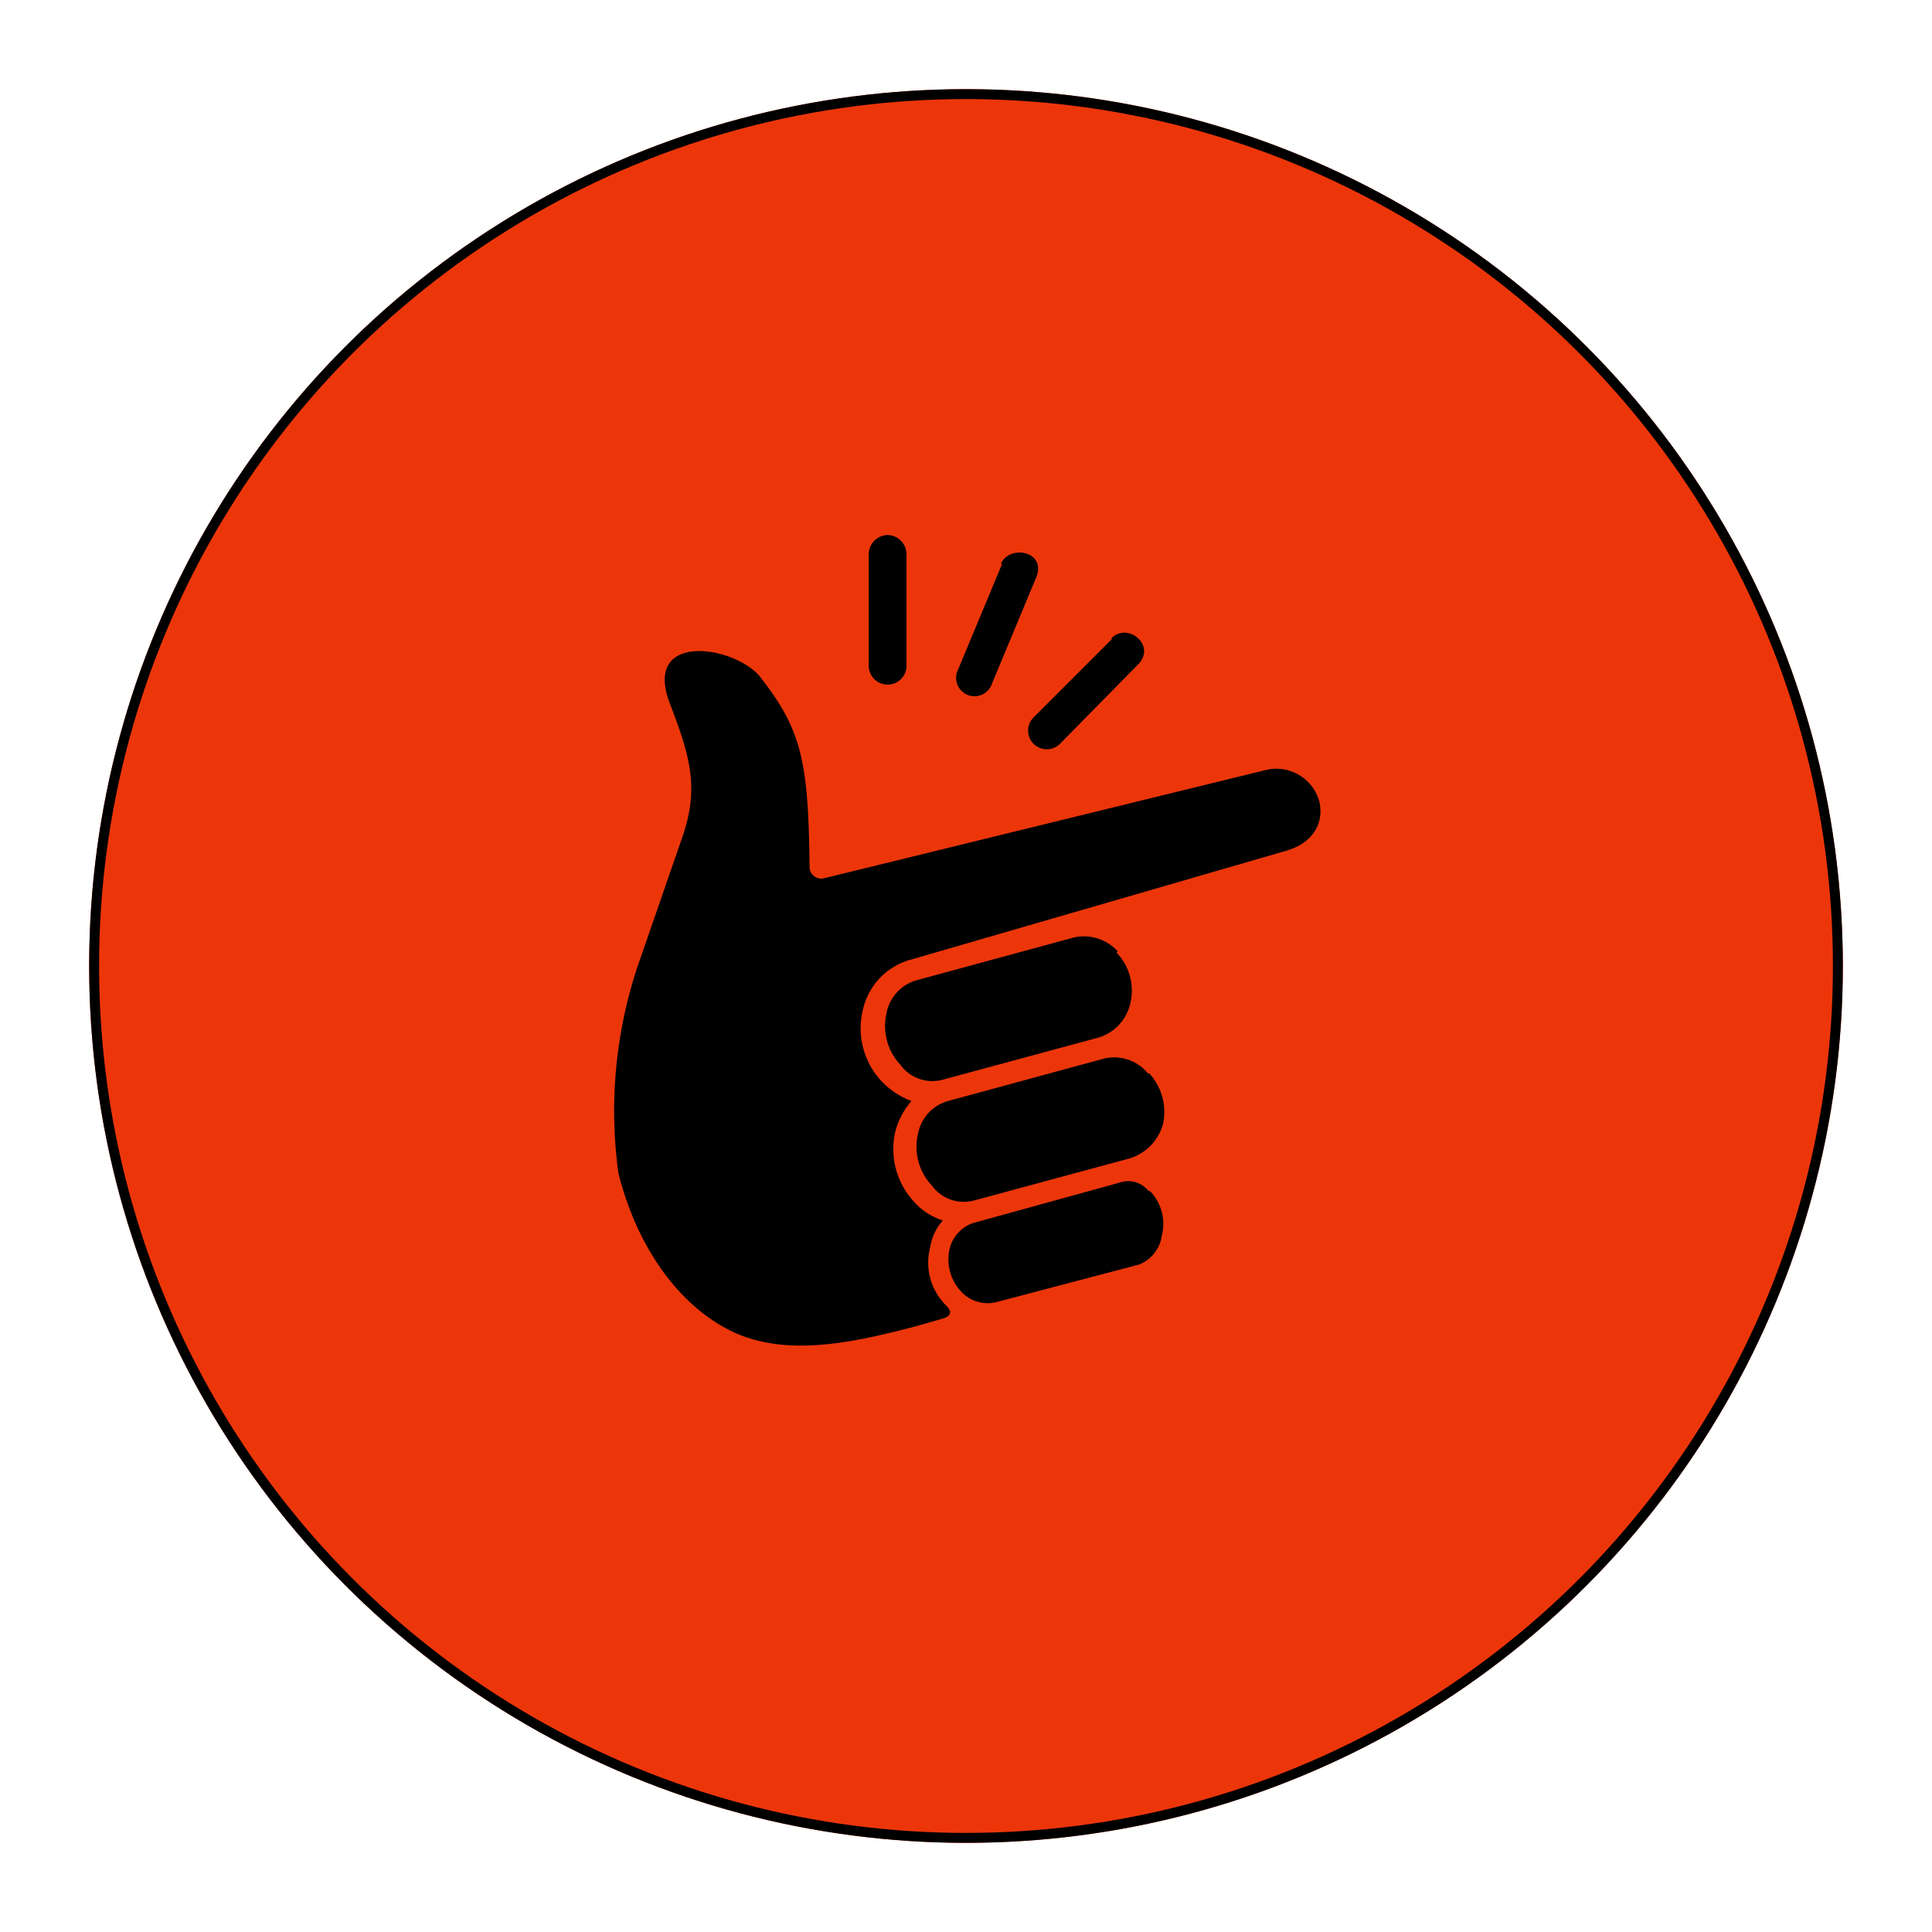 <svg height="195" viewBox="0 0 195 195" width="195" xmlns="http://www.w3.org/2000/svg" xmlns:xlink="http://www.w3.org/1999/xlink"><filter id="a" filterUnits="userSpaceOnUse" height="195" width="195" x="0" y="0"><feOffset dy="3"/><feGaussianBlur result="blur" stdDeviation="3"/><feFlood flood-opacity=".161"/><feComposite in2="blur" operator="in"/><feComposite in="SourceGraphic"/></filter><g filter="url(#a)"><g fill="#ec360a" stroke="#000" transform="translate(9 6)"><circle cx="88.5" cy="88.5" r="88.5" stroke="none"/><circle cx="88.5" cy="88.5" fill="none" r="88"/></g></g><path d="m48.79 15.345-4.444 10.664a1.857 1.857 0 1 0 3.428 1.4l4.443-10.664c1.143-2.666-2.666-3.428-3.555-1.4z" transform="translate(52.353 41.575)"/><path d="m39.1 12.8a1.952 1.952 0 0 0 -1.9 1.9v11.176a1.908 1.908 0 1 0 3.809 0v-11.176a1.952 1.952 0 0 0 -1.909-1.9z" transform="translate(50.485 41.2)"/><path d="m58.3 21.244-7.871 7.871a1.885 1.885 0 0 0 2.666 2.666l7.871-8c1.9-1.9-1.016-4.316-2.666-2.666z" transform="translate(53.892 43.293)"/><path d="m31.608 24.531c4.316 5.459 4.951 8.633 5.078 19.424a1.189 1.189 0 0 0 1.4 1.016l44.56-10.918a4.5 4.5 0 0 1 5.454 3.047c.508 1.9-.254 4.189-3.3 5.078l-38.085 11.044a6.8 6.8 0 0 0 -4.7 5.205 7.807 7.807 0 0 0 1.9 6.982 8.038 8.038 0 0 0 3.047 2.031 7.621 7.621 0 0 0 -1.65 3.174 7.807 7.807 0 0 0 1.9 6.982 6.513 6.513 0 0 0 2.92 1.9 5.227 5.227 0 0 0 -1.27 2.666 6.1 6.1 0 0 0 1.65 5.967c.508.508.508 1.016-.381 1.27l-2.666.762c-6.728 1.777-13.076 3.047-18.408.635-5.713-2.666-9.9-8.887-11.68-16.123a46.226 46.226 0 0 1 1.9-20.693l4.57-13.2c1.65-4.824.889-7.871-1.27-13.457-2.793-7.363 6.6-5.84 9.141-2.666z" transform="translate(45.032 43.687)"/><path d="m61.858 46.355a5.52 5.52 0 0 1 1.4 5.078 4.668 4.668 0 0 1 -3.428 3.555l-15.491 4.189a3.987 3.987 0 0 1 -4.316-1.523 5.68 5.68 0 0 1 -1.4-5.078 4.262 4.262 0 0 1 3.047-3.428l15.869-4.316a4.608 4.608 0 0 1 4.443 1.4z" transform="translate(50.836 49.793)"/><path d="m64.485 55.952a5.78 5.78 0 0 1 1.4 5.078 5.017 5.017 0 0 1 -3.555 3.555l-15.491 4.189a3.987 3.987 0 0 1 -4.316-1.523 5.68 5.68 0 0 1 -1.4-5.078 4.262 4.262 0 0 1 3.047-3.428l15.869-4.316a4.445 4.445 0 0 1 4.316 1.523z" transform="translate(51.51 52.383)"/><path d="m63.928 65.22a4.763 4.763 0 0 1 1.143 4.443 3.7 3.7 0 0 1 -2.285 2.92l-14.473 3.809a3.642 3.642 0 0 1 -3.555-1.143 4.728 4.728 0 0 1 -1.143-4.062 3.643 3.643 0 0 1 2.412-2.793l14.726-4.062a2.622 2.622 0 0 1 2.92.762z" transform="translate(52.194 55.048)"/></svg>